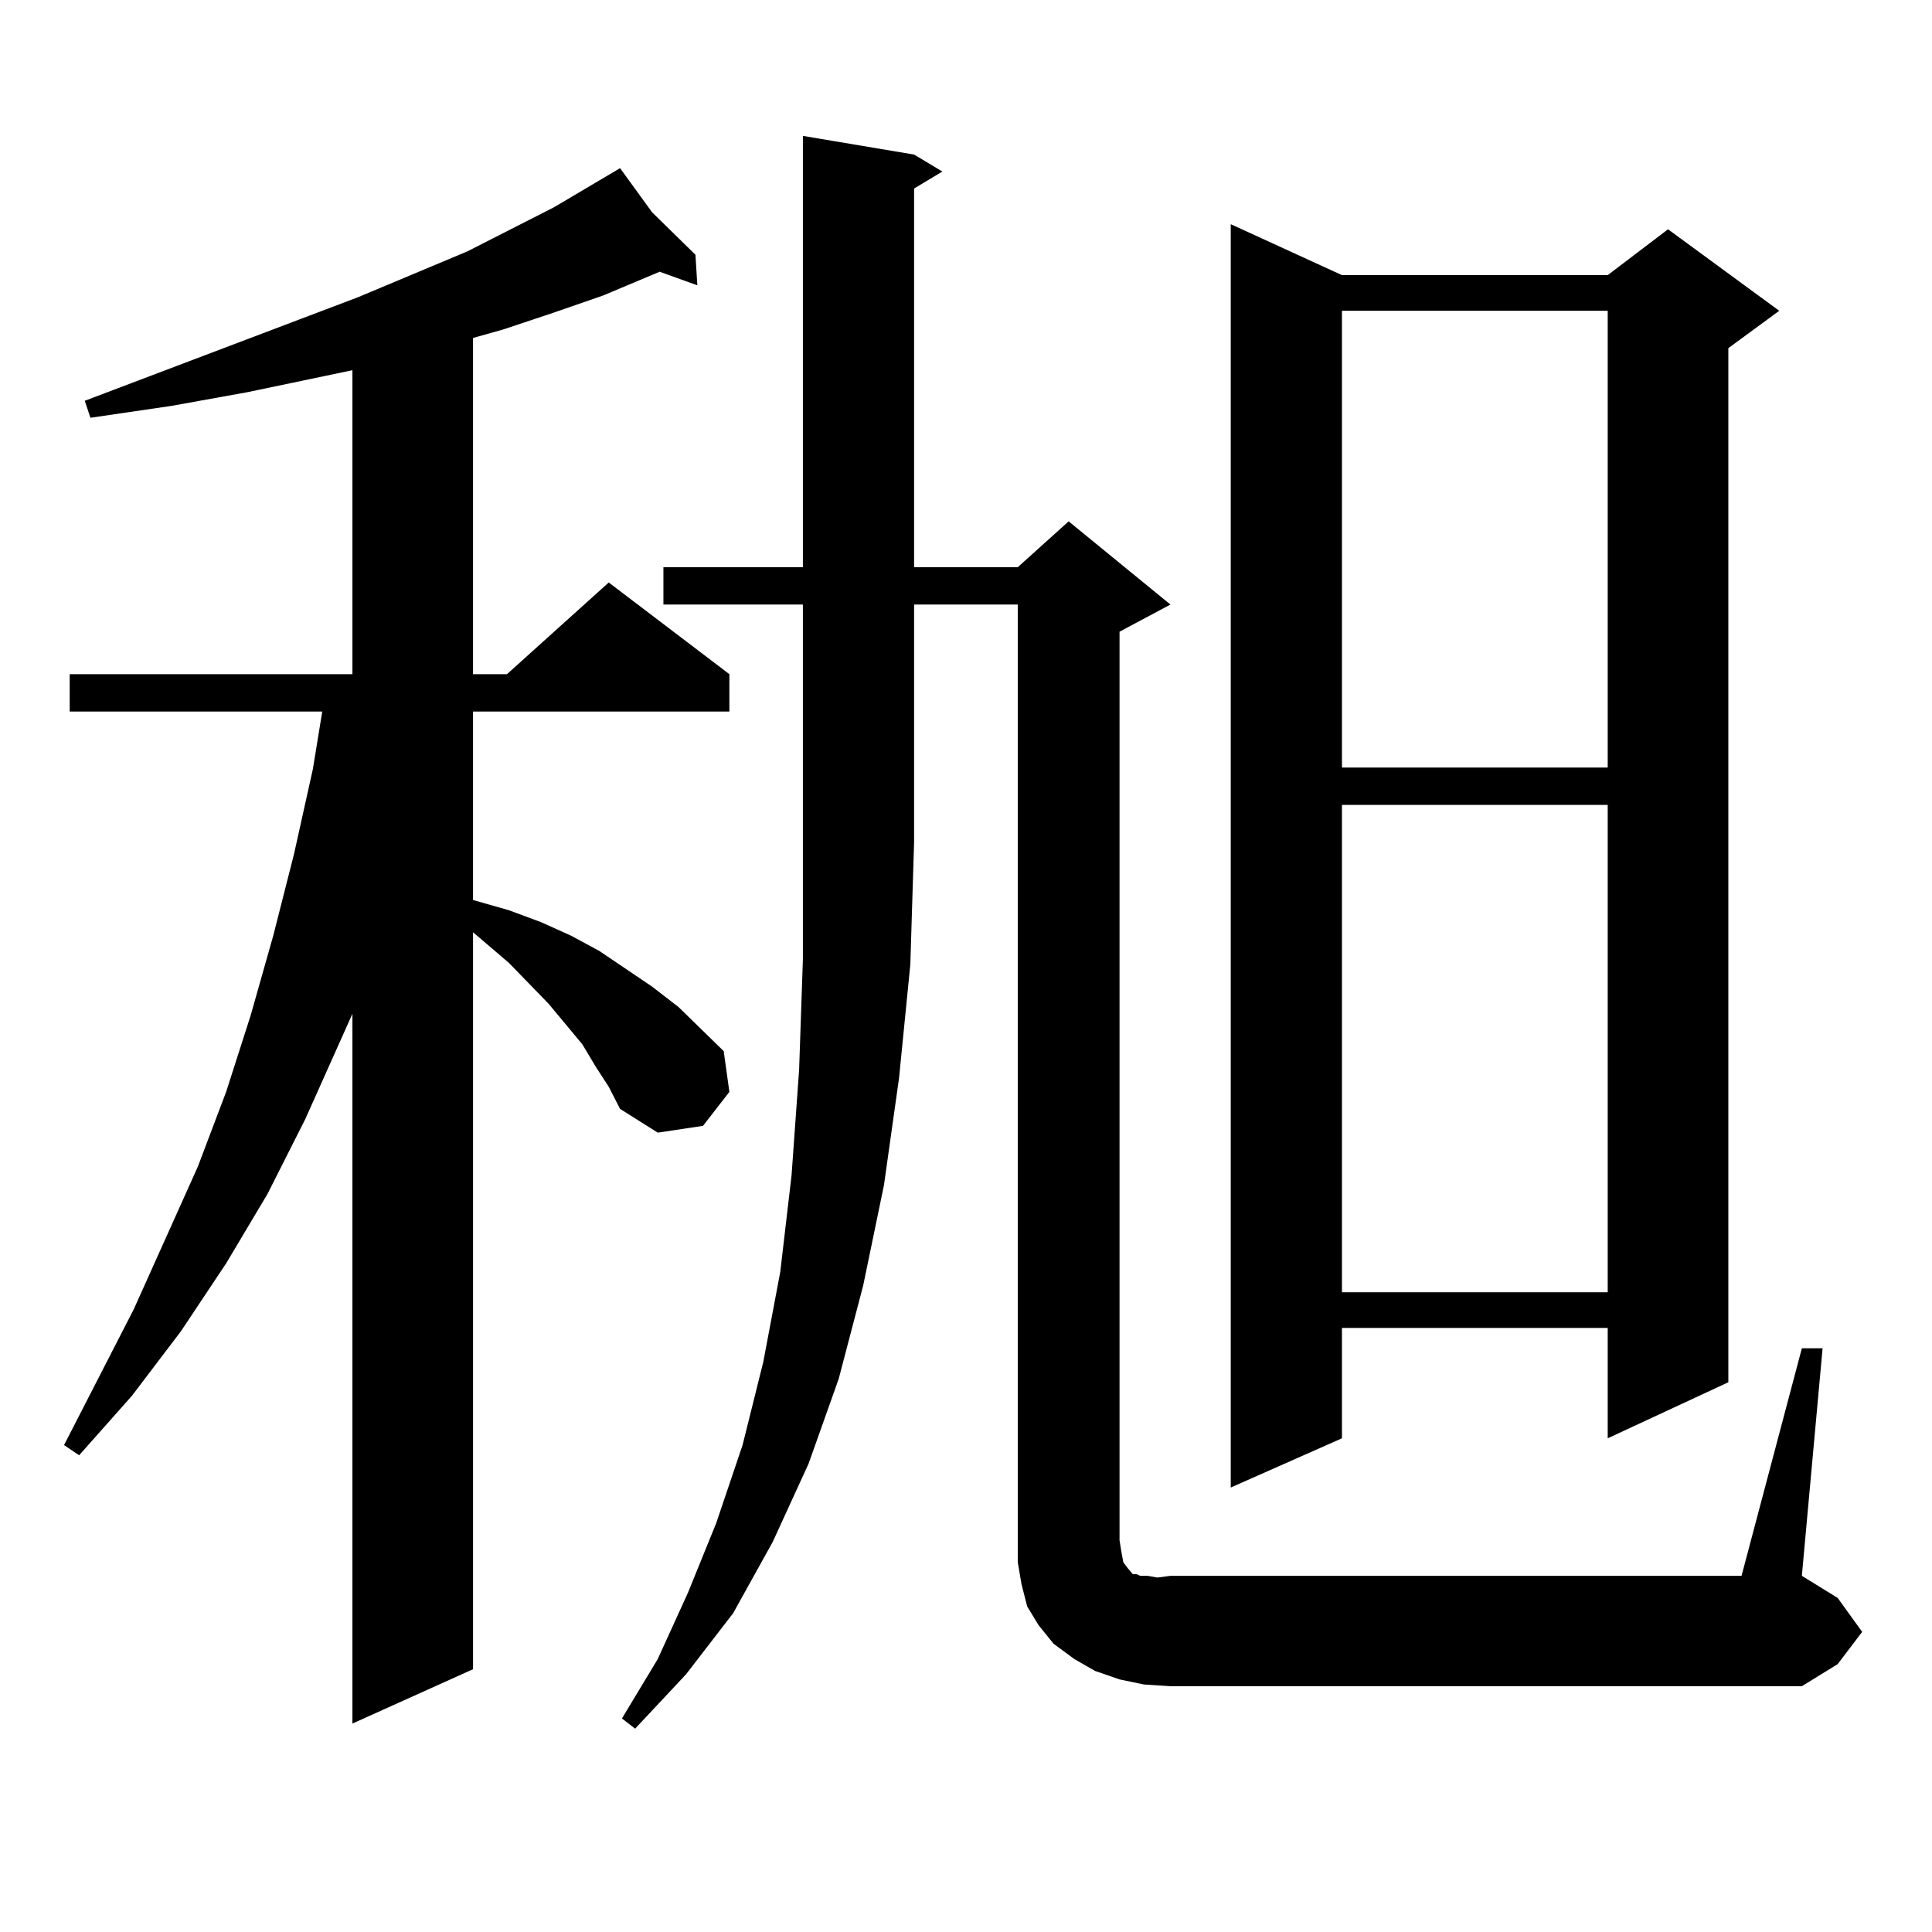<?xml version="1.0" encoding="utf-8"?>
<!-- Generator: Adobe Illustrator 16.0.0, SVG Export Plug-In . SVG Version: 6.00 Build 0)  -->
<!DOCTYPE svg PUBLIC "-//W3C//DTD SVG 1.1//EN" "http://www.w3.org/Graphics/SVG/1.1/DTD/svg11.dtd">
<svg version="1.1" id="图层_1" xmlns="http://www.w3.org/2000/svg" xmlns:xlink="http://www.w3.org/1999/xlink" x="0px" y="0px"
	 width="1000px" height="1000px" viewBox="0 0 1000 1000" enable-background="new 0 0 1000 1000" xml:space="preserve">
<path d="M308.261,551.977l-6.829-11.426l-17.561-21.094l-20.487-21.094l-18.536-15.82v381.445l-62.437,28.125V524.73l-24.39,54.492
	l-19.512,38.672l-21.463,36.035l-23.414,35.156l-25.365,33.398l-27.316,30.762l-7.805-5.273l36.097-70.313l16.585-36.914
	l16.585-36.914l14.634-38.672l12.683-39.551l11.707-41.309l10.731-42.188l9.756-43.945l4.878-29.883H36.073v-19.336h146.338V191.625
	l-54.633,11.426l-39.023,7.031l-41.95,6.152l-2.927-8.789l141.46-53.613l56.583-23.73l44.877-22.852l34.146-20.215l16.585,22.852
	l22.438,21.973l0.976,15.82l-19.512-7.031l-29.268,12.305l-25.365,8.789l-26.341,8.789l-15.609,4.395v174.023h17.561l52.682-47.461
	l62.438,47.461v19.336h-132.68v97.559l18.536,5.273l16.585,6.152l15.609,7.031l14.634,7.91l27.316,18.457l13.658,10.547
	l23.414,22.852l2.927,21.094l-13.658,17.578l-23.414,3.516l-19.512-12.305l-5.854-11.426L308.261,551.977z M343.382,312.914v-19.336
	h72.193V70.336l57.56,9.668l14.634,8.789l-14.634,8.789v195.996h53.657l26.341-23.73l52.682,43.066l-26.341,14.063v470.215
	l0.976,6.152l0.976,5.273l1.951,2.637l2.927,3.516h1.951l1.951,0.879h3.902l4.878,0.879l6.829-0.879h295.603l31.219-117.773h10.731
	l-10.731,117.773l18.536,11.426l12.683,17.578l-12.683,16.699l-18.536,11.426H605.814l-13.658-0.879l-12.683-2.637l-12.683-4.395
	l-10.731-6.152l-10.731-7.91l-7.805-9.668l-5.854-9.668l-2.927-11.426l-1.951-11.426V312.914h-53.657v123.047l-1.951,63.281
	l-5.854,58.887l-7.805,55.371l-10.731,51.855l-12.683,48.34l-15.609,43.945l-18.536,40.43l-20.487,36.914l-24.39,31.641
	l-26.341,28.125l-6.829-5.273l18.536-30.762l15.609-34.277l14.634-36.035l13.658-40.43l10.731-43.066l8.78-46.582l5.854-50.098
	l3.902-54.492l1.951-57.129V312.914H343.382z M694.593,142.406H832.15l31.219-23.73l57.56,42.188l-26.341,19.336v535.254
	l-62.438,29.004v-57.129H694.593v57.129l-57.56,25.488V116.039L694.593,142.406z M694.593,160.863v236.426H832.15V160.863H694.593z
	 M694.593,416.625v252.246H832.15V416.625H694.593z"/>
</svg>
